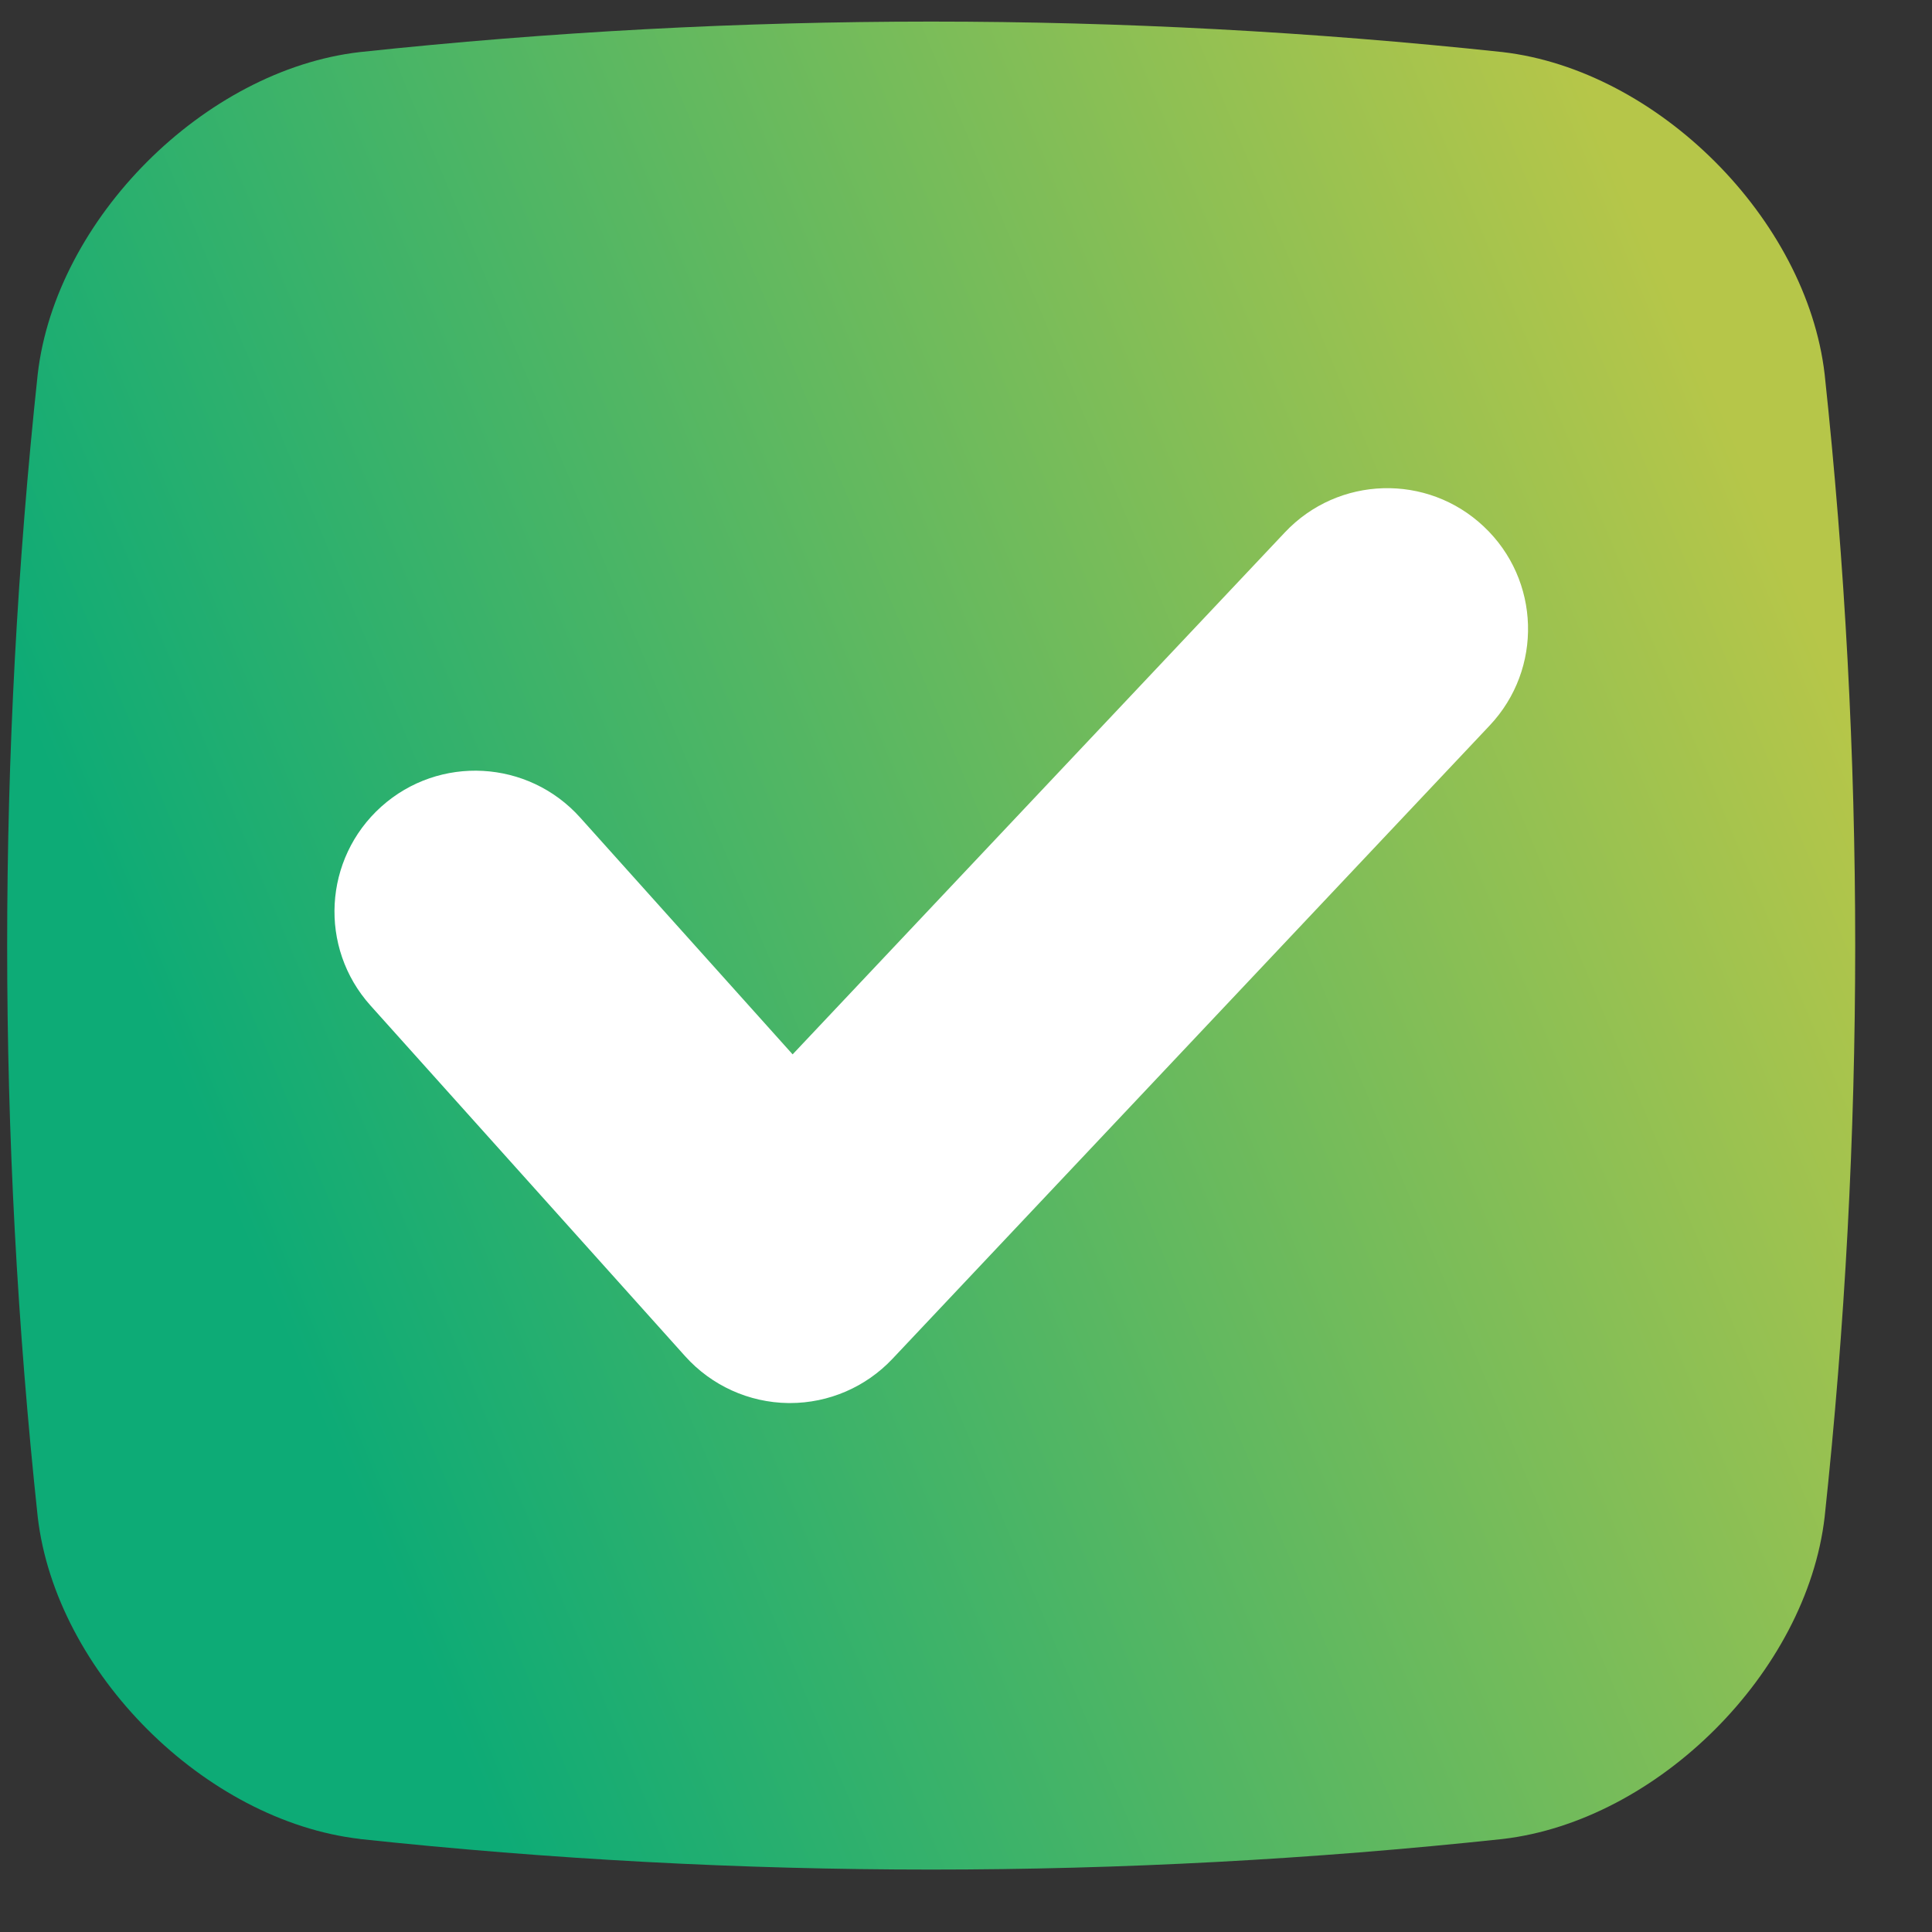 <svg width="23" height="23" viewBox="0 0 23 23" fill="none" xmlns="http://www.w3.org/2000/svg">
<rect x="0" y="0" width="23" height="23" fill="#333333" stroke="none"/>
<rect x="3.322" y="4.785" width="16.177" height="12.941" fill="white"/>
<path d="M4.284 21.893C8.818 22.378 13.353 22.378 17.887 21.893C19.735 21.678 21.508 19.906 21.722 18.059C22.207 13.524 22.207 8.989 21.722 4.455C21.507 2.607 19.735 0.835 17.887 0.62C13.353 0.136 8.818 0.136 4.284 0.62C2.435 0.833 0.663 2.606 0.449 4.454C-0.036 8.988 -0.036 13.524 0.449 18.058C0.664 19.905 2.436 21.677 4.284 21.892V21.893ZM4.539 9.603C5.228 8.985 6.287 9.043 6.906 9.732L9.436 12.552L15.296 6.338C15.931 5.664 16.992 5.633 17.665 6.269C18.339 6.904 18.369 7.964 17.734 8.637L10.624 16.177C10.307 16.513 9.866 16.703 9.405 16.703H9.385C8.915 16.697 8.471 16.495 8.157 16.146L4.41 11.97C3.792 11.281 3.85 10.222 4.539 9.603L4.539 9.603Z" fill="url(#paint0_linear_1700_7821)"/>
<defs>
<linearGradient id="paint0_linear_1700_7821" x1="20.997" y1="5.986" x2="2.463" y2="13.709" gradientUnits="userSpaceOnUse">
<stop stop-color="#B6C649"/>
<stop offset="1" stop-color="#0DAB76"/>
</linearGradient>
</defs>
</svg>
